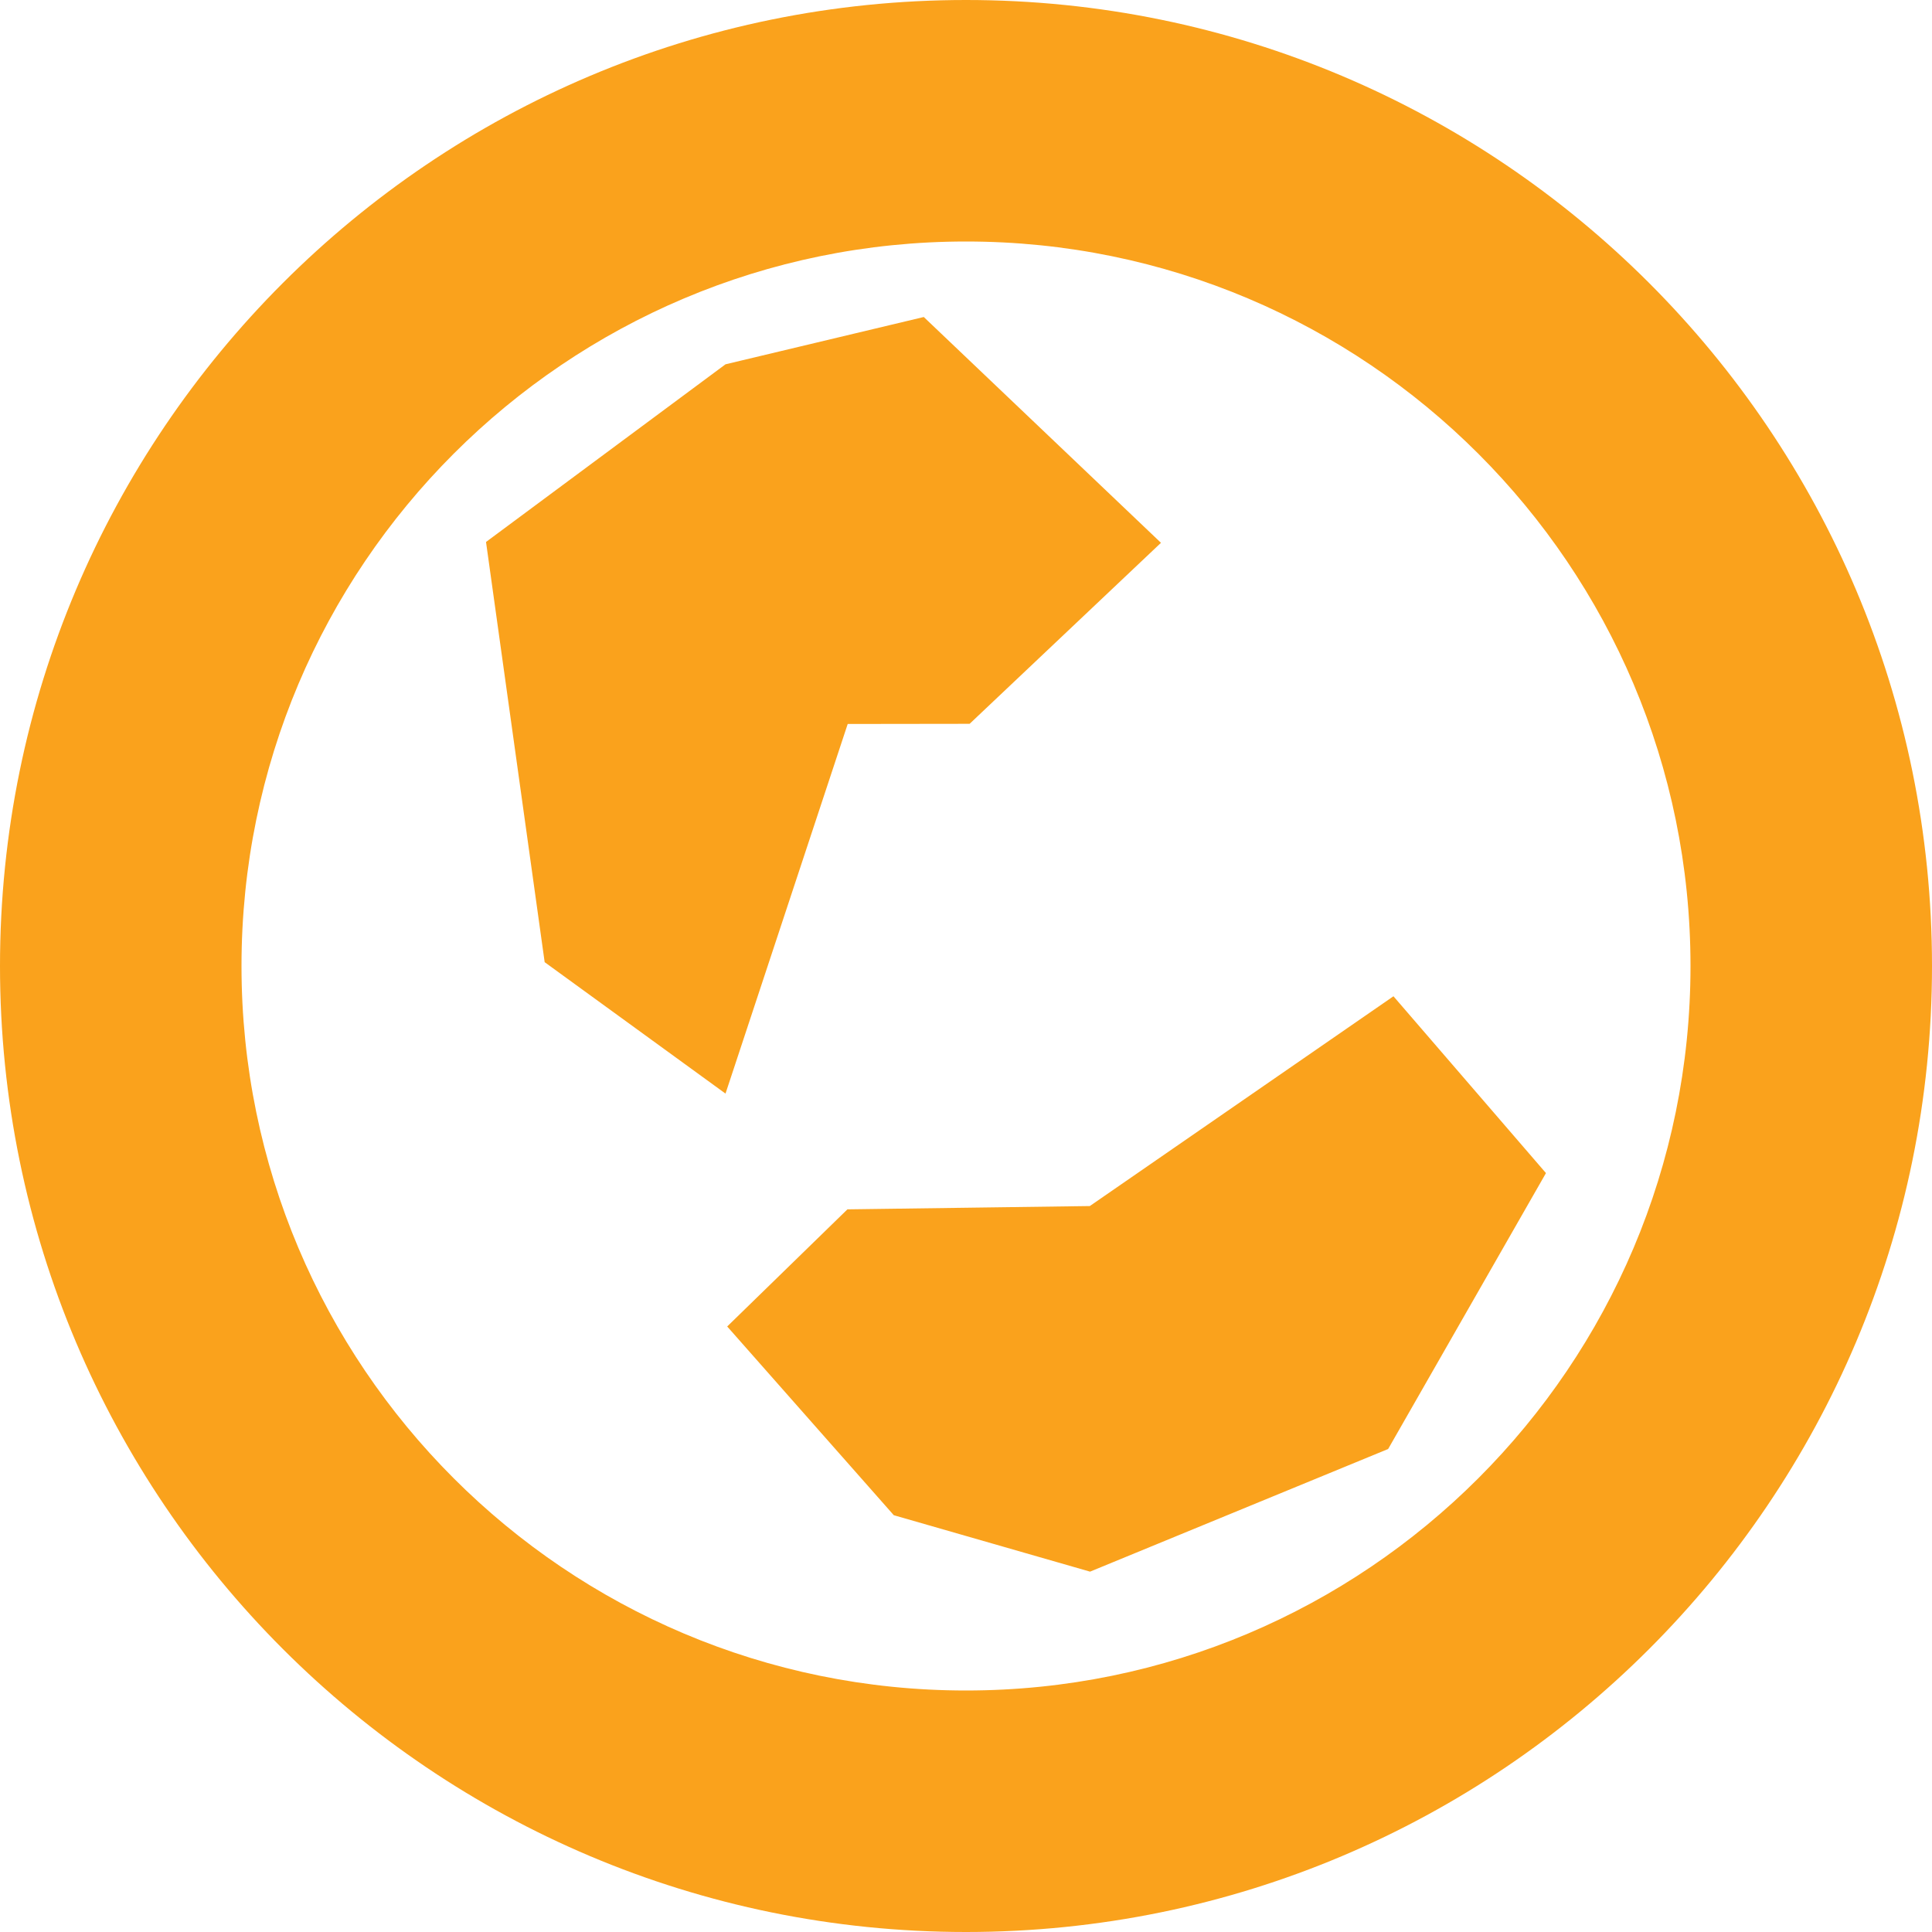 <svg width="48" height="48" viewBox="0 0 48 48" fill="none" xmlns="http://www.w3.org/2000/svg">
<path fill-rule="evenodd" clip-rule="evenodd" d="M48 24C48 37.255 37.255 48 24 48C10.745 48 0 37.255 0 24C0 10.745 10.745 0 24 0C37.255 0 48 10.745 48 24ZM42 24C42 33.941 33.941 42 24 42C14.059 42 6 33.941 6 24C6 14.059 14.059 6 24 6C33.941 6 42 14.059 42 24ZM18.025 9.051L12.075 13.465L13.532 23.905L18.025 27.17L21.061 17.987L24.09 17.983L28.844 13.486L22.951 7.876L18.025 9.051ZM21.054 30.046L18.067 32.956L22.206 37.645L27.082 39.047L34.488 36L38.409 29.145L34.62 24.752L27.076 29.964L21.054 30.046Z" fill="#FAA21C"/>
</svg>

